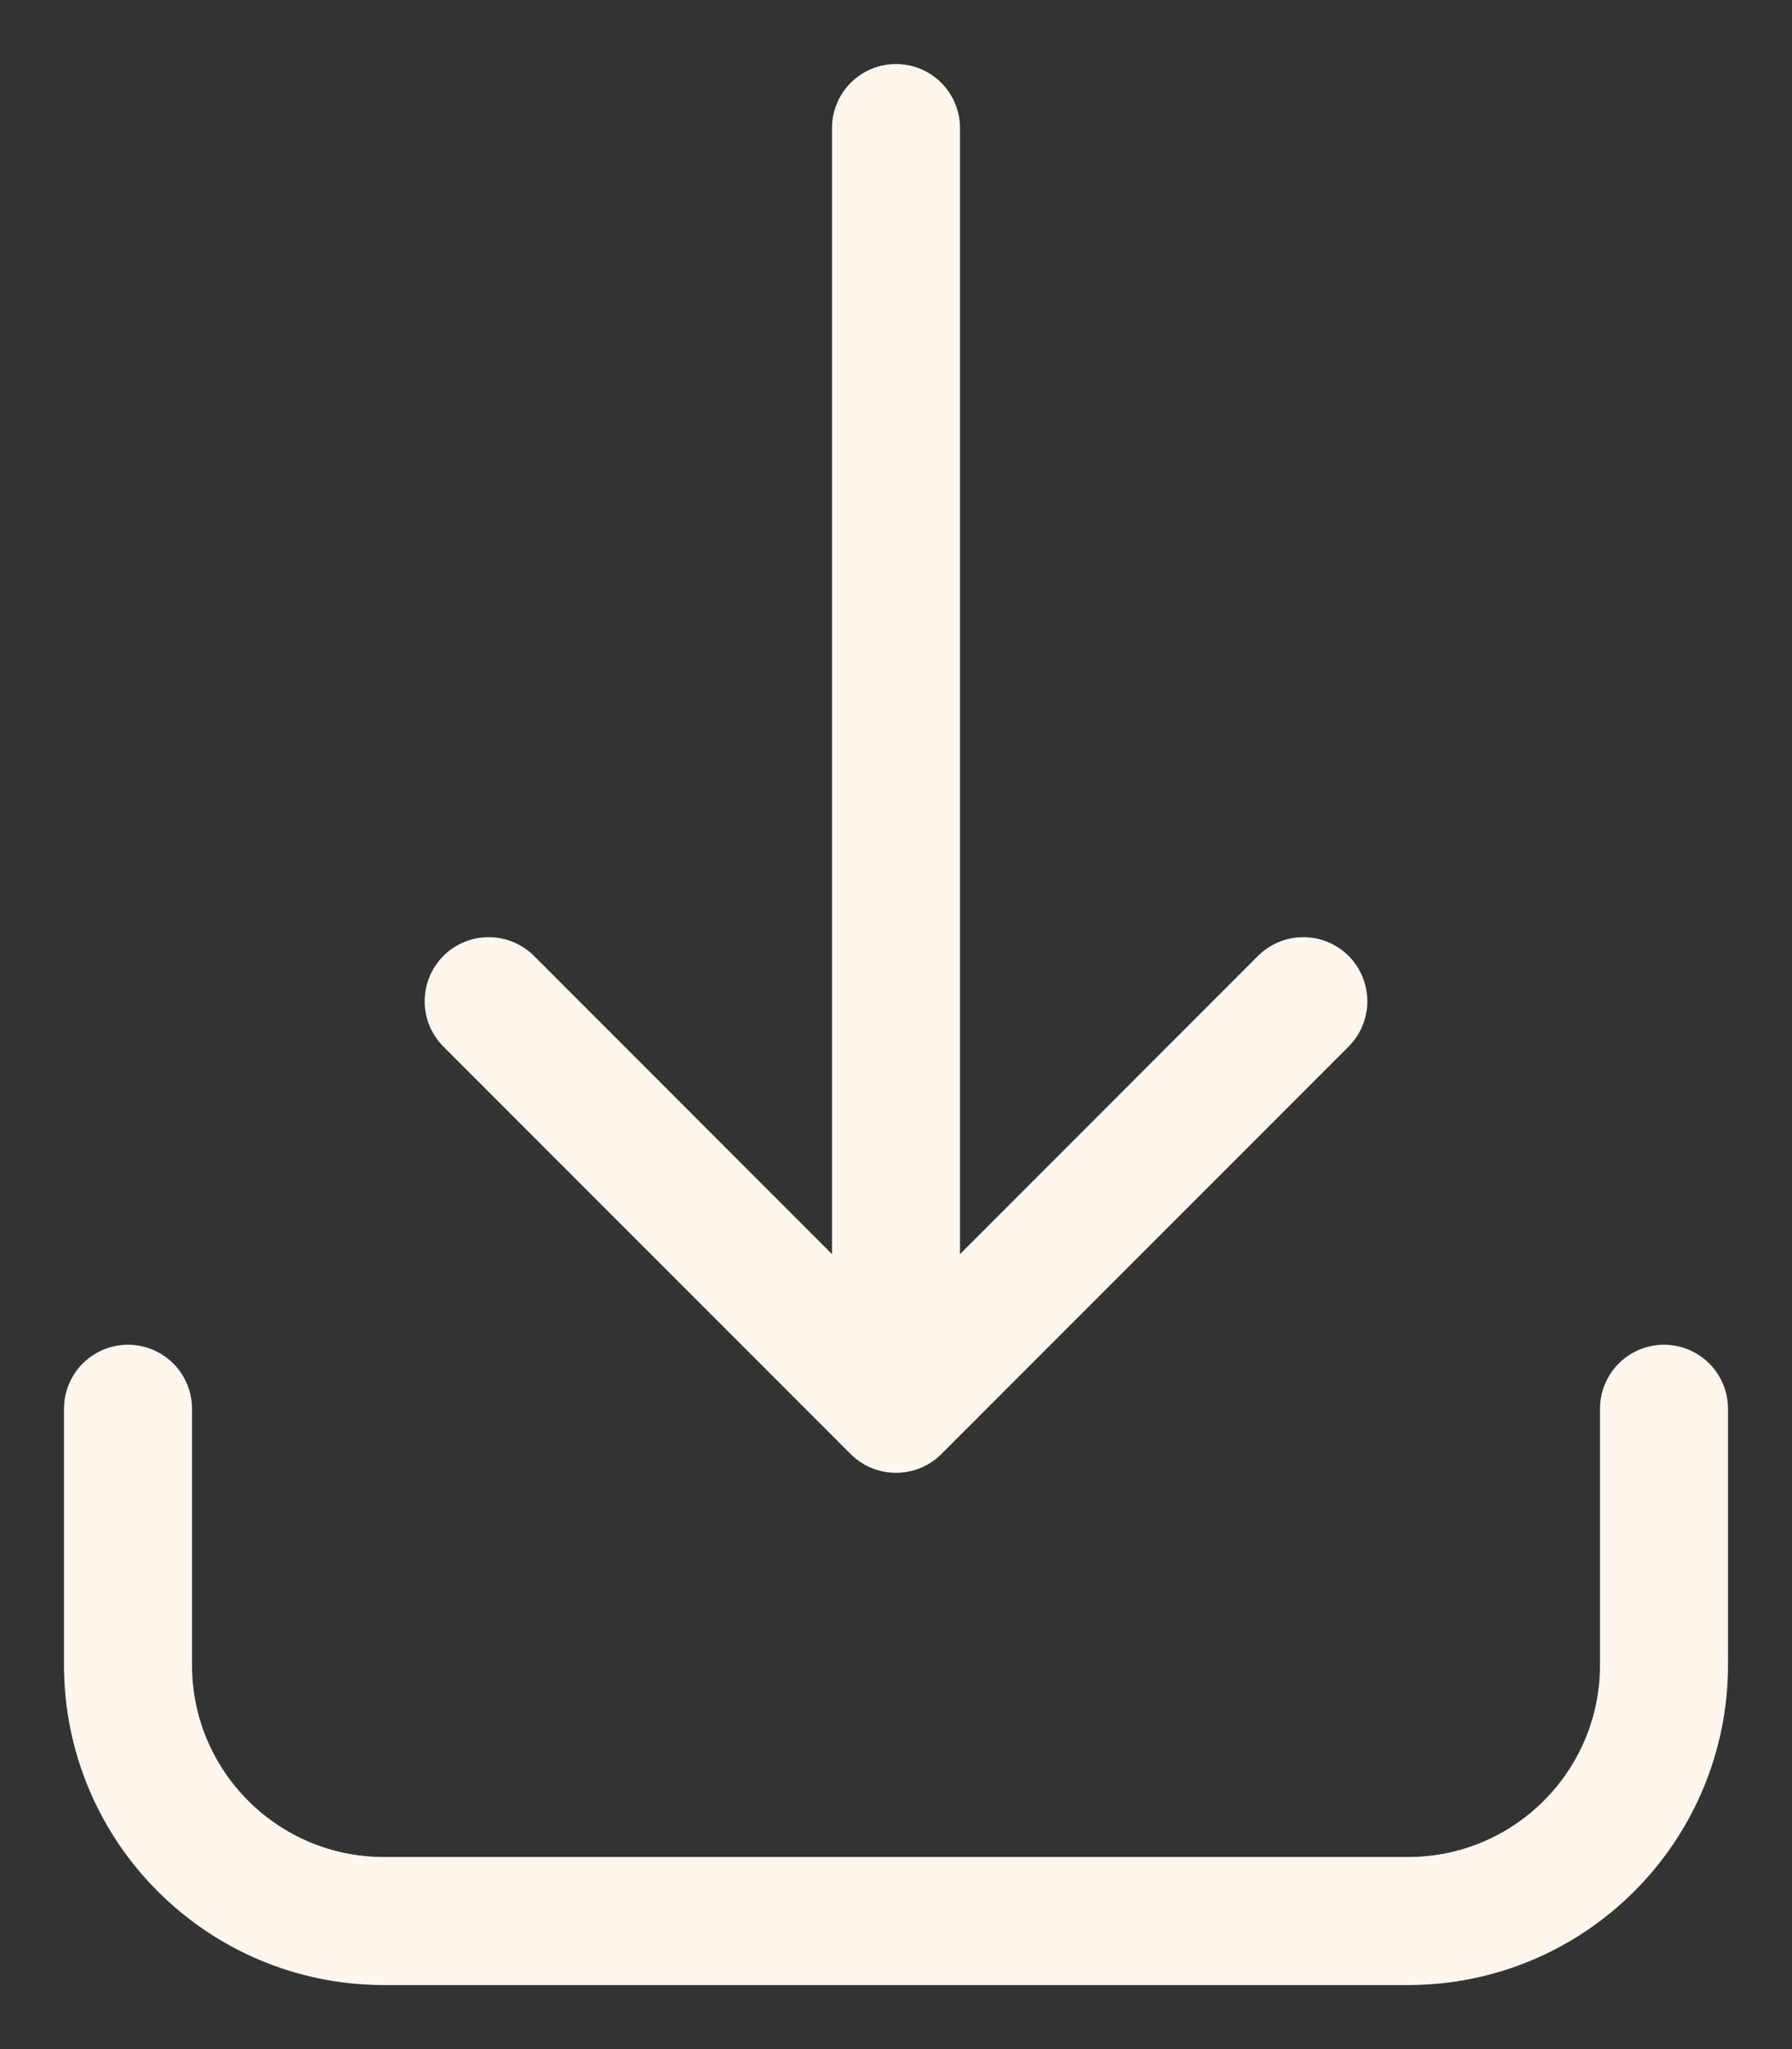 <?xml version="1.0" encoding="UTF-8"?> <svg xmlns="http://www.w3.org/2000/svg" width="14" height="16" viewBox="0 0 14 16" fill="none"><rect x="0" y="0" width="14" height="16" fill="#333333" stroke="none"/> <path d="M7.5 1C7.5 0.724 7.276 0.5 7 0.5C6.724 0.5 6.5 0.724 6.5 1L7.5 1ZM6.646 11.354C6.842 11.549 7.158 11.549 7.354 11.354L10.536 8.172C10.731 7.976 10.731 7.66 10.536 7.464C10.34 7.269 10.024 7.269 9.828 7.464L7 10.293L4.172 7.464C3.976 7.269 3.66 7.269 3.464 7.464C3.269 7.66 3.269 7.976 3.464 8.172L6.646 11.354ZM6.5 1L6.5 11L7.5 11L7.5 1L6.5 1Z" fill="#FFF7EE"></path> <path d="M1 11V13C1 14.105 1.895 15 3 15H11C12.105 15 13 14.105 13 13V11" stroke="#FFF7EE" stroke-linecap="round"></path> </svg> 